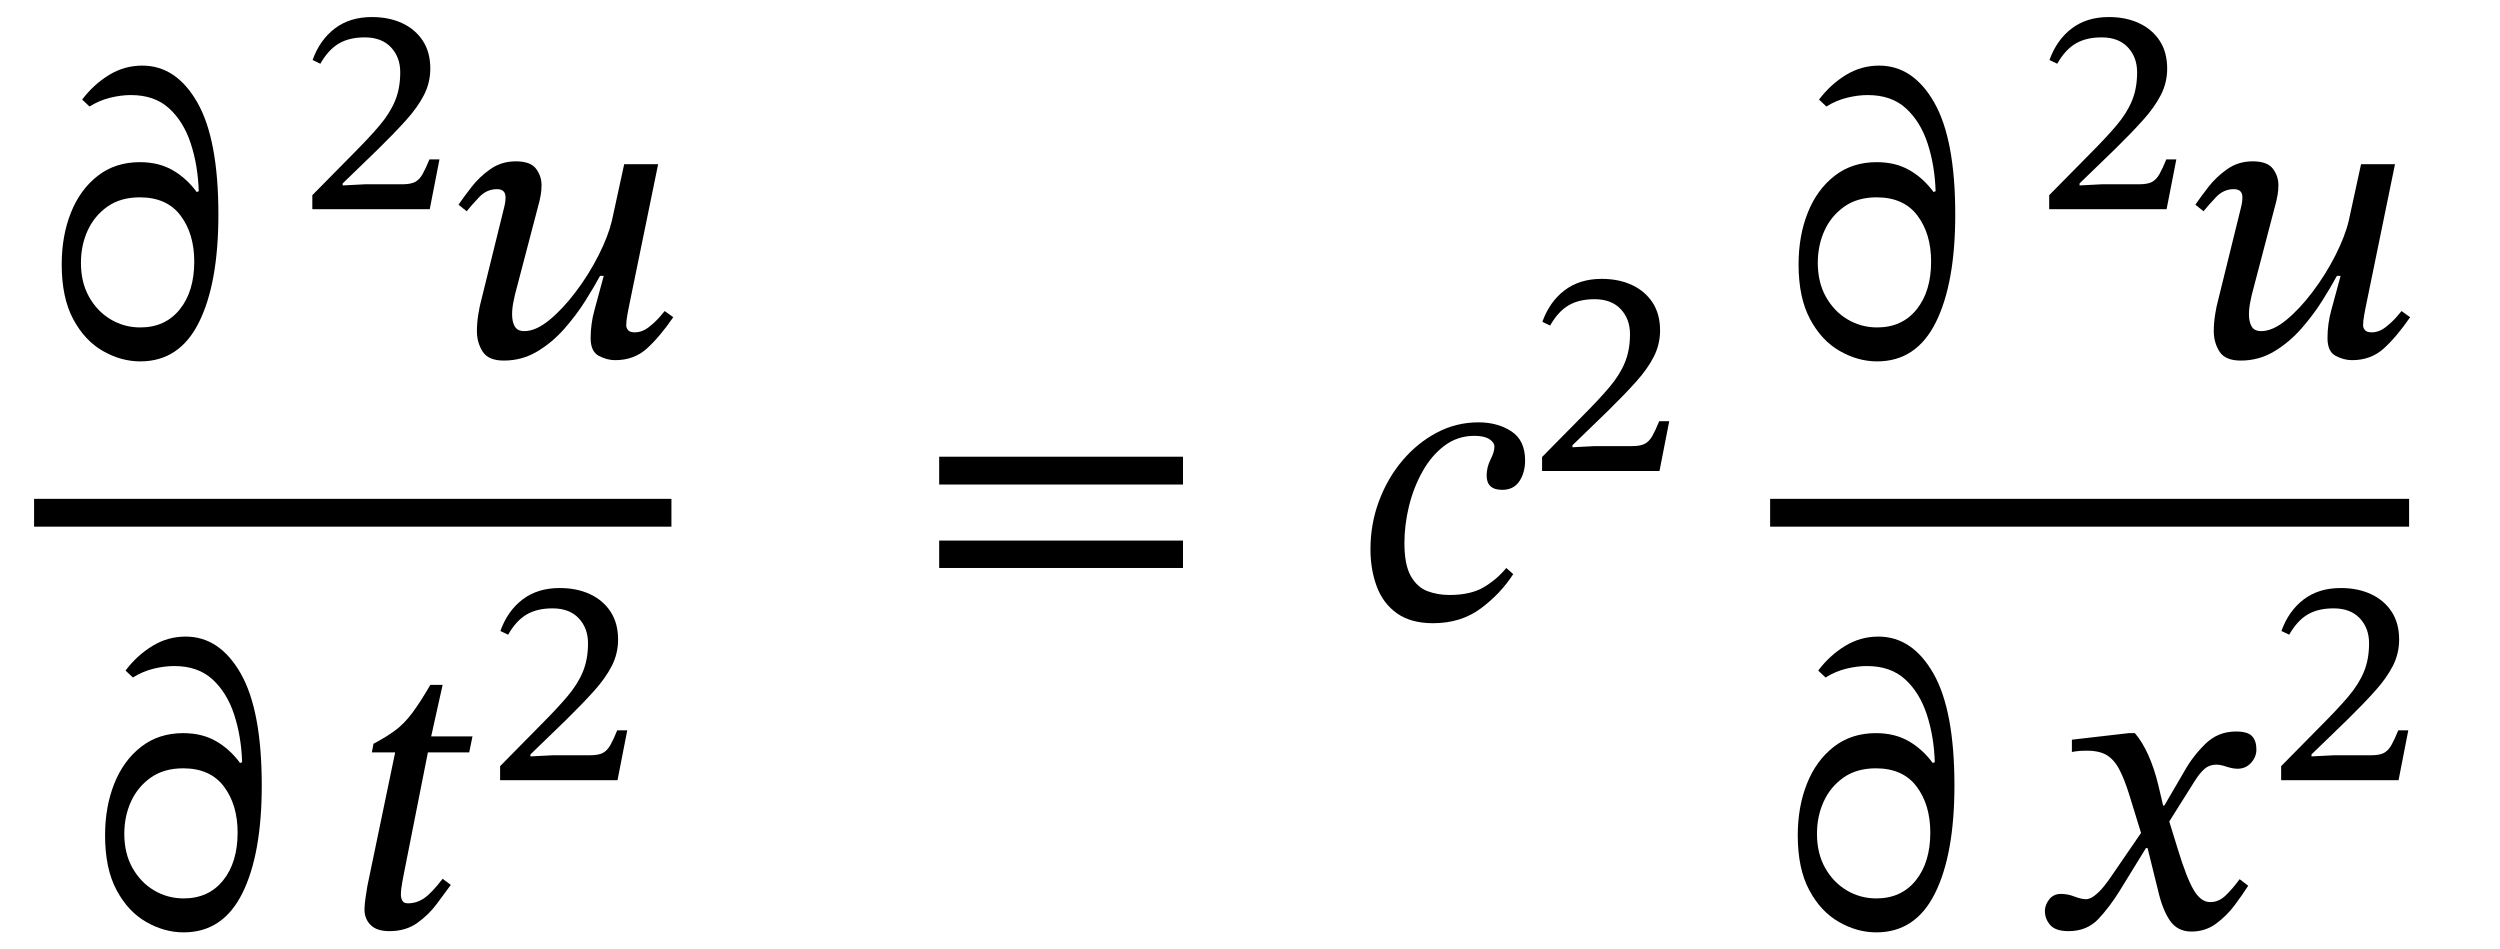 <svg xmlns="http://www.w3.org/2000/svg" xmlns:xlink="http://www.w3.org/1999/xlink" width="146.664" height="55.698" viewBox="-1 -36.273 146.664 55.698"><path d="M 7.204 -26.76 L 7.204 -26.76 Q 8.308 -26.76 9.124 -26.292 Q 9.94 -25.824 10.54 -25.008 L 10.66 -25.056 Q 10.612 -26.568 10.192 -27.852 Q 9.772 -29.136 8.92 -29.916 Q 8.068 -30.696 6.676 -30.696 Q 6.1 -30.696 5.464 -30.54 Q 4.828 -30.384 4.252 -30.024 L 3.82 -30.432 Q 4.492 -31.32 5.392 -31.872 Q 6.292 -32.424 7.348 -32.424 Q 9.34 -32.424 10.576 -30.264 Q 11.812 -28.104 11.812 -23.688 Q 11.812 -19.656 10.672 -17.364 Q 9.532 -15.072 7.228 -15.072 Q 6.1 -15.072 5.032 -15.684 Q 3.964 -16.296 3.292 -17.556 Q 2.62 -18.816 2.62 -20.76 Q 2.62 -22.44 3.16 -23.796 Q 3.7 -25.152 4.732 -25.956 Q 5.764 -26.76 7.204 -26.76 Z M 7.204 -24.696 L 7.204 -24.696 Q 6.076 -24.696 5.308 -24.156 Q 4.54 -23.616 4.144 -22.752 Q 3.748 -21.888 3.748 -20.856 Q 3.748 -19.704 4.228 -18.852 Q 4.708 -18 5.5 -17.532 Q 6.292 -17.064 7.228 -17.064 Q 8.692 -17.064 9.544 -18.12 Q 10.396 -19.176 10.396 -20.928 Q 10.396 -22.56 9.592 -23.628 Q 8.788 -24.696 7.204 -24.696 Z " fill="black" /><path d="M 24.782 -26.923 L 24.782 -26.923 L 24.211 -24 L 17.323 -24 L 17.323 -24.823 L 19.708 -27.242 Q 20.649 -28.183 21.262 -28.906 Q 21.875 -29.628 22.178 -30.359 Q 22.48 -31.09 22.48 -32.03 Q 22.48 -32.921 21.934 -33.5 Q 21.388 -34.08 20.397 -34.08 Q 19.49 -34.08 18.877 -33.719 Q 18.263 -33.358 17.793 -32.534 L 17.339 -32.753 Q 17.759 -33.929 18.641 -34.601 Q 19.523 -35.273 20.817 -35.273 Q 21.825 -35.273 22.598 -34.912 Q 23.371 -34.55 23.807 -33.878 Q 24.244 -33.206 24.244 -32.249 Q 24.244 -31.426 23.875 -30.703 Q 23.505 -29.981 22.825 -29.225 Q 22.144 -28.469 21.203 -27.545 L 19.103 -25.512 L 19.103 -25.394 L 20.414 -25.462 L 22.598 -25.462 Q 23.085 -25.462 23.345 -25.596 Q 23.606 -25.73 23.791 -26.058 Q 23.975 -26.386 24.194 -26.923 Z " fill="black" /><path d="M 26.378 -23.88 L 26.378 -23.88 L 25.898 -24.264 Q 26.21 -24.72 26.666 -25.308 Q 27.122 -25.896 27.77 -26.352 Q 28.418 -26.808 29.258 -26.808 Q 30.122 -26.808 30.446 -26.376 Q 30.77 -25.944 30.77 -25.416 Q 30.77 -25.104 30.722 -24.84 Q 30.674 -24.576 30.65 -24.48 L 29.21 -18.984 Q 29.21 -18.984 29.126 -18.588 Q 29.042 -18.192 29.042 -17.832 Q 29.042 -17.4 29.198 -17.124 Q 29.354 -16.848 29.762 -16.848 Q 30.434 -16.848 31.226 -17.496 Q 32.018 -18.144 32.786 -19.164 Q 33.554 -20.184 34.118 -21.3 Q 34.682 -22.416 34.898 -23.328 L 35.618 -26.64 L 37.61 -26.64 L 35.882 -18.216 Q 35.882 -18.216 35.81 -17.832 Q 35.738 -17.448 35.738 -17.184 Q 35.738 -17.04 35.846 -16.908 Q 35.954 -16.776 36.242 -16.776 Q 36.674 -16.776 37.07 -17.088 Q 37.466 -17.4 37.73 -17.712 Q 37.994 -18.024 37.994 -18.024 L 38.498 -17.664 Q 37.706 -16.512 36.95 -15.828 Q 36.194 -15.144 35.09 -15.144 Q 34.61 -15.144 34.13 -15.396 Q 33.65 -15.648 33.65 -16.44 Q 33.65 -17.28 33.878 -18.096 Q 34.106 -18.912 34.418 -20.088 L 34.202 -20.088 Q 33.866 -19.464 33.338 -18.624 Q 32.81 -17.784 32.102 -16.98 Q 31.394 -16.176 30.506 -15.648 Q 29.618 -15.12 28.562 -15.12 Q 27.65 -15.12 27.314 -15.648 Q 26.978 -16.176 26.978 -16.848 Q 26.978 -17.328 27.062 -17.844 Q 27.146 -18.36 27.218 -18.6 L 28.562 -24.048 Q 28.562 -24.048 28.61 -24.252 Q 28.658 -24.456 28.658 -24.696 Q 28.658 -25.176 28.154 -25.176 Q 27.554 -25.176 27.11 -24.708 Q 26.666 -24.24 26.378 -23.88 Z " fill="black" /><path d="M 9.748 6.737 L 9.748 6.737 Q 10.852 6.737 11.668 7.205 Q 12.484 7.673 13.084 8.489 L 13.204 8.441 Q 13.156 6.929 12.736 5.645 Q 12.316 4.361 11.464 3.581 Q 10.612 2.801 9.22 2.801 Q 8.644 2.801 8.008 2.957 Q 7.372 3.113 6.796 3.473 L 6.364 3.065 Q 7.036 2.177 7.936 1.625 Q 8.836 1.073 9.892 1.073 Q 11.884 1.073 13.12 3.233 Q 14.356 5.393 14.356 9.809 Q 14.356 13.841 13.216 16.133 Q 12.076 18.425 9.772 18.425 Q 8.644 18.425 7.576 17.813 Q 6.508 17.201 5.836 15.941 Q 5.164 14.681 5.164 12.737 Q 5.164 11.057 5.704 9.701 Q 6.244 8.345 7.276 7.541 Q 8.308 6.737 9.748 6.737 Z M 9.748 8.801 L 9.748 8.801 Q 8.62 8.801 7.852 9.341 Q 7.084 9.881 6.688 10.745 Q 6.292 11.609 6.292 12.641 Q 6.292 13.793 6.772 14.645 Q 7.252 15.497 8.044 15.965 Q 8.836 16.433 9.772 16.433 Q 11.236 16.433 12.088 15.377 Q 12.94 14.321 12.94 12.569 Q 12.94 10.937 12.136 9.869 Q 11.332 8.801 9.748 8.801 Z " fill="black" /><path d="M 26.719 6.929 L 26.719 6.929 L 26.527 7.865 L 24.103 7.865 L 22.687 15.017 Q 22.687 15.017 22.603 15.461 Q 22.519 15.905 22.519 16.217 Q 22.519 16.409 22.603 16.565 Q 22.687 16.721 22.927 16.721 Q 23.455 16.721 23.899 16.409 Q 24.343 16.097 24.967 15.281 L 25.447 15.641 Q 25.111 16.097 24.631 16.745 Q 24.151 17.393 23.479 17.873 Q 22.807 18.353 21.847 18.353 Q 21.103 18.353 20.743 17.993 Q 20.383 17.633 20.383 17.081 Q 20.383 16.769 20.455 16.325 Q 20.527 15.881 20.551 15.713 L 22.183 7.865 L 20.815 7.865 L 20.911 7.361 Q 21.679 6.953 22.195 6.569 Q 22.711 6.185 23.179 5.561 Q 23.647 4.937 24.247 3.905 L 24.967 3.905 L 24.295 6.929 Z " fill="black" /><path d="M 35.798 6.574 L 35.798 6.574 L 35.227 9.497 L 28.339 9.497 L 28.339 8.674 L 30.724 6.254 Q 31.665 5.314 32.278 4.591 Q 32.891 3.869 33.194 3.138 Q 33.496 2.407 33.496 1.466 Q 33.496 0.576 32.95 -0.004 Q 32.404 -0.583 31.413 -0.583 Q 30.506 -0.583 29.893 -0.222 Q 29.279 0.139 28.809 0.962 L 28.355 0.744 Q 28.775 -0.432 29.657 -1.104 Q 30.539 -1.776 31.833 -1.776 Q 32.841 -1.776 33.614 -1.415 Q 34.387 -1.054 34.823 -0.382 Q 35.26 0.29 35.26 1.248 Q 35.26 2.071 34.891 2.794 Q 34.521 3.516 33.841 4.272 Q 33.16 5.028 32.219 5.952 L 30.119 7.985 L 30.119 8.102 L 31.43 8.035 L 33.614 8.035 Q 34.101 8.035 34.361 7.901 Q 34.622 7.766 34.807 7.439 Q 34.991 7.111 35.21 6.574 Z " fill="black" /><rect x="1" y="-7.008" width="37.39" height="1.632" fill="black" /><path d="M 68.401 -7.848 L 68.401 -7.848 L 54.097 -7.848 L 54.097 -9.48 L 68.401 -9.48 Z M 68.401 -2.952 L 68.401 -2.952 L 54.097 -2.952 L 54.097 -4.56 L 68.401 -4.56 Z " fill="black" /><path d="M 87.367 -2.952 L 87.367 -2.952 L 87.775 -2.592 Q 87.031 -1.44 85.867 -0.576 Q 84.703 0.288 83.071 0.288 Q 81.775 0.288 80.959 -0.288 Q 80.143 -0.864 79.771 -1.86 Q 79.399 -2.856 79.399 -4.056 Q 79.399 -5.544 79.903 -6.888 Q 80.407 -8.232 81.283 -9.264 Q 82.159 -10.296 83.299 -10.896 Q 84.439 -11.496 85.735 -11.496 Q 86.863 -11.496 87.667 -10.968 Q 88.471 -10.44 88.471 -9.264 Q 88.471 -8.544 88.135 -8.04 Q 87.799 -7.536 87.127 -7.536 Q 86.215 -7.536 86.215 -8.376 Q 86.215 -8.856 86.443 -9.312 Q 86.671 -9.768 86.671 -10.056 Q 86.671 -10.32 86.371 -10.512 Q 86.071 -10.704 85.495 -10.704 Q 84.511 -10.704 83.743 -10.128 Q 82.975 -9.552 82.447 -8.604 Q 81.919 -7.656 81.655 -6.564 Q 81.391 -5.472 81.391 -4.416 Q 81.391 -3.144 81.763 -2.484 Q 82.135 -1.824 82.735 -1.596 Q 83.335 -1.368 84.031 -1.368 Q 85.279 -1.368 86.047 -1.824 Q 86.815 -2.28 87.367 -2.952 Z " fill="black" /><path d="M 96.926 -11.563 L 96.926 -11.563 L 96.355 -8.64 L 89.467 -8.64 L 89.467 -9.463 L 91.853 -11.882 Q 92.794 -12.823 93.407 -13.546 Q 94.02 -14.268 94.322 -14.999 Q 94.625 -15.73 94.625 -16.67 Q 94.625 -17.561 94.079 -18.14 Q 93.533 -18.72 92.542 -18.72 Q 91.634 -18.72 91.021 -18.359 Q 90.408 -17.998 89.938 -17.174 L 89.484 -17.393 Q 89.904 -18.569 90.786 -19.241 Q 91.668 -19.913 92.962 -19.913 Q 93.97 -19.913 94.742 -19.552 Q 95.515 -19.19 95.952 -18.518 Q 96.389 -17.846 96.389 -16.889 Q 96.389 -16.066 96.019 -15.343 Q 95.65 -14.621 94.969 -13.865 Q 94.289 -13.109 93.348 -12.185 L 91.248 -10.152 L 91.248 -10.034 L 92.558 -10.102 L 94.742 -10.102 Q 95.23 -10.102 95.49 -10.236 Q 95.75 -10.37 95.935 -10.698 Q 96.12 -11.026 96.338 -11.563 Z " fill="black" /><path d="M 109.098 -26.76 L 109.098 -26.76 Q 110.202 -26.76 111.018 -26.292 Q 111.834 -25.824 112.434 -25.008 L 112.554 -25.056 Q 112.506 -26.568 112.086 -27.852 Q 111.666 -29.136 110.814 -29.916 Q 109.962 -30.696 108.57 -30.696 Q 107.994 -30.696 107.358 -30.54 Q 106.722 -30.384 106.146 -30.024 L 105.714 -30.432 Q 106.386 -31.32 107.286 -31.872 Q 108.186 -32.424 109.242 -32.424 Q 111.234 -32.424 112.47 -30.264 Q 113.706 -28.104 113.706 -23.688 Q 113.706 -19.656 112.566 -17.364 Q 111.426 -15.072 109.122 -15.072 Q 107.994 -15.072 106.926 -15.684 Q 105.858 -16.296 105.186 -17.556 Q 104.514 -18.816 104.514 -20.76 Q 104.514 -22.44 105.054 -23.796 Q 105.594 -25.152 106.626 -25.956 Q 107.658 -26.76 109.098 -26.76 Z M 109.098 -24.696 L 109.098 -24.696 Q 107.97 -24.696 107.202 -24.156 Q 106.434 -23.616 106.038 -22.752 Q 105.642 -21.888 105.642 -20.856 Q 105.642 -19.704 106.122 -18.852 Q 106.602 -18 107.394 -17.532 Q 108.186 -17.064 109.122 -17.064 Q 110.586 -17.064 111.438 -18.12 Q 112.29 -19.176 112.29 -20.928 Q 112.29 -22.56 111.486 -23.628 Q 110.682 -24.696 109.098 -24.696 Z " fill="black" /><path d="M 126.676 -26.923 L 126.676 -26.923 L 126.105 -24 L 119.217 -24 L 119.217 -24.823 L 121.603 -27.242 Q 122.544 -28.183 123.157 -28.906 Q 123.77 -29.628 124.072 -30.359 Q 124.375 -31.09 124.375 -32.03 Q 124.375 -32.921 123.829 -33.5 Q 123.283 -34.08 122.292 -34.08 Q 121.384 -34.08 120.771 -33.719 Q 120.158 -33.358 119.688 -32.534 L 119.234 -32.753 Q 119.654 -33.929 120.536 -34.601 Q 121.418 -35.273 122.712 -35.273 Q 123.72 -35.273 124.492 -34.912 Q 125.265 -34.55 125.702 -33.878 Q 126.139 -33.206 126.139 -32.249 Q 126.139 -31.426 125.769 -30.703 Q 125.4 -29.981 124.719 -29.225 Q 124.039 -28.469 123.098 -27.545 L 120.998 -25.512 L 120.998 -25.394 L 122.308 -25.462 L 124.492 -25.462 Q 124.98 -25.462 125.24 -25.596 Q 125.5 -25.73 125.685 -26.058 Q 125.87 -26.386 126.088 -26.923 Z " fill="black" /><path d="M 128.272 -23.88 L 128.272 -23.88 L 127.792 -24.264 Q 128.104 -24.72 128.56 -25.308 Q 129.016 -25.896 129.664 -26.352 Q 130.312 -26.808 131.152 -26.808 Q 132.016 -26.808 132.34 -26.376 Q 132.664 -25.944 132.664 -25.416 Q 132.664 -25.104 132.616 -24.84 Q 132.568 -24.576 132.544 -24.48 L 131.104 -18.984 Q 131.104 -18.984 131.02 -18.588 Q 130.936 -18.192 130.936 -17.832 Q 130.936 -17.4 131.092 -17.124 Q 131.248 -16.848 131.656 -16.848 Q 132.328 -16.848 133.12 -17.496 Q 133.912 -18.144 134.68 -19.164 Q 135.448 -20.184 136.012 -21.3 Q 136.576 -22.416 136.792 -23.328 L 137.512 -26.64 L 139.504 -26.64 L 137.776 -18.216 Q 137.776 -18.216 137.704 -17.832 Q 137.632 -17.448 137.632 -17.184 Q 137.632 -17.04 137.74 -16.908 Q 137.848 -16.776 138.136 -16.776 Q 138.568 -16.776 138.964 -17.088 Q 139.36 -17.4 139.624 -17.712 Q 139.888 -18.024 139.888 -18.024 L 140.392 -17.664 Q 139.6 -16.512 138.844 -15.828 Q 138.088 -15.144 136.984 -15.144 Q 136.504 -15.144 136.024 -15.396 Q 135.544 -15.648 135.544 -16.44 Q 135.544 -17.28 135.772 -18.096 Q 136 -18.912 136.312 -20.088 L 136.096 -20.088 Q 135.76 -19.464 135.232 -18.624 Q 134.704 -17.784 133.996 -16.98 Q 133.288 -16.176 132.4 -15.648 Q 131.512 -15.12 130.456 -15.12 Q 129.544 -15.12 129.208 -15.648 Q 128.872 -16.176 128.872 -16.848 Q 128.872 -17.328 128.956 -17.844 Q 129.04 -18.36 129.112 -18.6 L 130.456 -24.048 Q 130.456 -24.048 130.504 -24.252 Q 130.552 -24.456 130.552 -24.696 Q 130.552 -25.176 130.048 -25.176 Q 129.448 -25.176 129.004 -24.708 Q 128.56 -24.24 128.272 -23.88 Z " fill="black" /><path d="M 109.05 6.737 L 109.05 6.737 Q 110.154 6.737 110.97 7.205 Q 111.786 7.673 112.386 8.489 L 112.506 8.441 Q 112.458 6.929 112.038 5.645 Q 111.618 4.361 110.766 3.581 Q 109.914 2.801 108.522 2.801 Q 107.946 2.801 107.31 2.957 Q 106.674 3.113 106.098 3.473 L 105.666 3.065 Q 106.338 2.177 107.238 1.625 Q 108.138 1.073 109.194 1.073 Q 111.186 1.073 112.422 3.233 Q 113.658 5.393 113.658 9.809 Q 113.658 13.841 112.518 16.133 Q 111.378 18.425 109.074 18.425 Q 107.946 18.425 106.878 17.813 Q 105.81 17.201 105.138 15.941 Q 104.466 14.681 104.466 12.737 Q 104.466 11.057 105.006 9.701 Q 105.546 8.345 106.578 7.541 Q 107.61 6.737 109.05 6.737 Z M 109.05 8.801 L 109.05 8.801 Q 107.922 8.801 107.154 9.341 Q 106.386 9.881 105.99 10.745 Q 105.594 11.609 105.594 12.641 Q 105.594 13.793 106.074 14.645 Q 106.554 15.497 107.346 15.965 Q 108.138 16.433 109.074 16.433 Q 110.538 16.433 111.39 15.377 Q 112.242 14.321 112.242 12.569 Q 112.242 10.937 111.438 9.869 Q 110.634 8.801 109.05 8.801 Z " fill="black" /><path d="M 125.973 10.985 L 125.973 10.985 L 127.149 8.969 Q 127.629 8.105 128.373 7.373 Q 129.117 6.641 130.173 6.641 Q 130.869 6.641 131.121 6.917 Q 131.373 7.193 131.373 7.697 Q 131.373 8.129 131.061 8.477 Q 130.749 8.825 130.269 8.825 Q 129.981 8.825 129.621 8.705 Q 129.261 8.585 129.021 8.585 Q 128.613 8.585 128.325 8.837 Q 128.037 9.089 127.725 9.593 L 126.261 11.921 L 126.765 13.553 Q 127.269 15.209 127.689 15.929 Q 128.109 16.649 128.661 16.649 Q 129.141 16.649 129.525 16.301 Q 129.909 15.953 130.389 15.305 L 130.893 15.689 Q 130.557 16.217 130.089 16.841 Q 129.621 17.465 128.997 17.921 Q 128.373 18.377 127.557 18.377 Q 126.741 18.377 126.297 17.729 Q 125.853 17.081 125.589 15.905 L 124.989 13.481 L 124.893 13.481 L 123.357 15.977 Q 122.781 16.913 122.109 17.633 Q 121.437 18.353 120.357 18.353 Q 119.589 18.353 119.277 17.993 Q 118.965 17.633 118.965 17.177 Q 118.965 16.817 119.217 16.493 Q 119.469 16.169 119.901 16.169 Q 120.309 16.169 120.705 16.325 Q 121.101 16.481 121.413 16.481 Q 121.461 16.481 121.629 16.421 Q 121.797 16.361 122.109 16.073 Q 122.421 15.785 122.877 15.113 L 124.605 12.593 L 123.933 10.409 Q 123.621 9.401 123.309 8.825 Q 122.997 8.249 122.541 7.997 Q 122.085 7.745 121.293 7.769 Q 121.005 7.769 120.777 7.805 Q 120.549 7.841 120.549 7.841 L 120.549 7.121 L 123.885 6.737 L 124.245 6.737 Q 124.677 7.241 125.025 8.009 Q 125.373 8.777 125.613 9.761 L 125.901 10.985 Z " fill="black" /><path d="M 140.284 6.574 L 140.284 6.574 L 139.713 9.497 L 132.825 9.497 L 132.825 8.674 L 135.211 6.254 Q 136.152 5.314 136.765 4.591 Q 137.378 3.869 137.68 3.138 Q 137.983 2.407 137.983 1.466 Q 137.983 0.576 137.437 -0.004 Q 136.891 -0.583 135.9 -0.583 Q 134.992 -0.583 134.379 -0.222 Q 133.766 0.139 133.296 0.962 L 132.842 0.744 Q 133.262 -0.432 134.144 -1.104 Q 135.026 -1.776 136.32 -1.776 Q 137.328 -1.776 138.1 -1.415 Q 138.873 -1.054 139.31 -0.382 Q 139.747 0.29 139.747 1.248 Q 139.747 2.071 139.377 2.794 Q 139.008 3.516 138.327 4.272 Q 137.647 5.028 136.706 5.952 L 134.606 7.985 L 134.606 8.102 L 135.916 8.035 L 138.1 8.035 Q 138.588 8.035 138.848 7.901 Q 139.108 7.766 139.293 7.439 Q 139.478 7.111 139.696 6.574 Z " fill="black" /><rect x="102.846" y="-7.008" width="37.486" height="1.632" fill="black" /></svg>